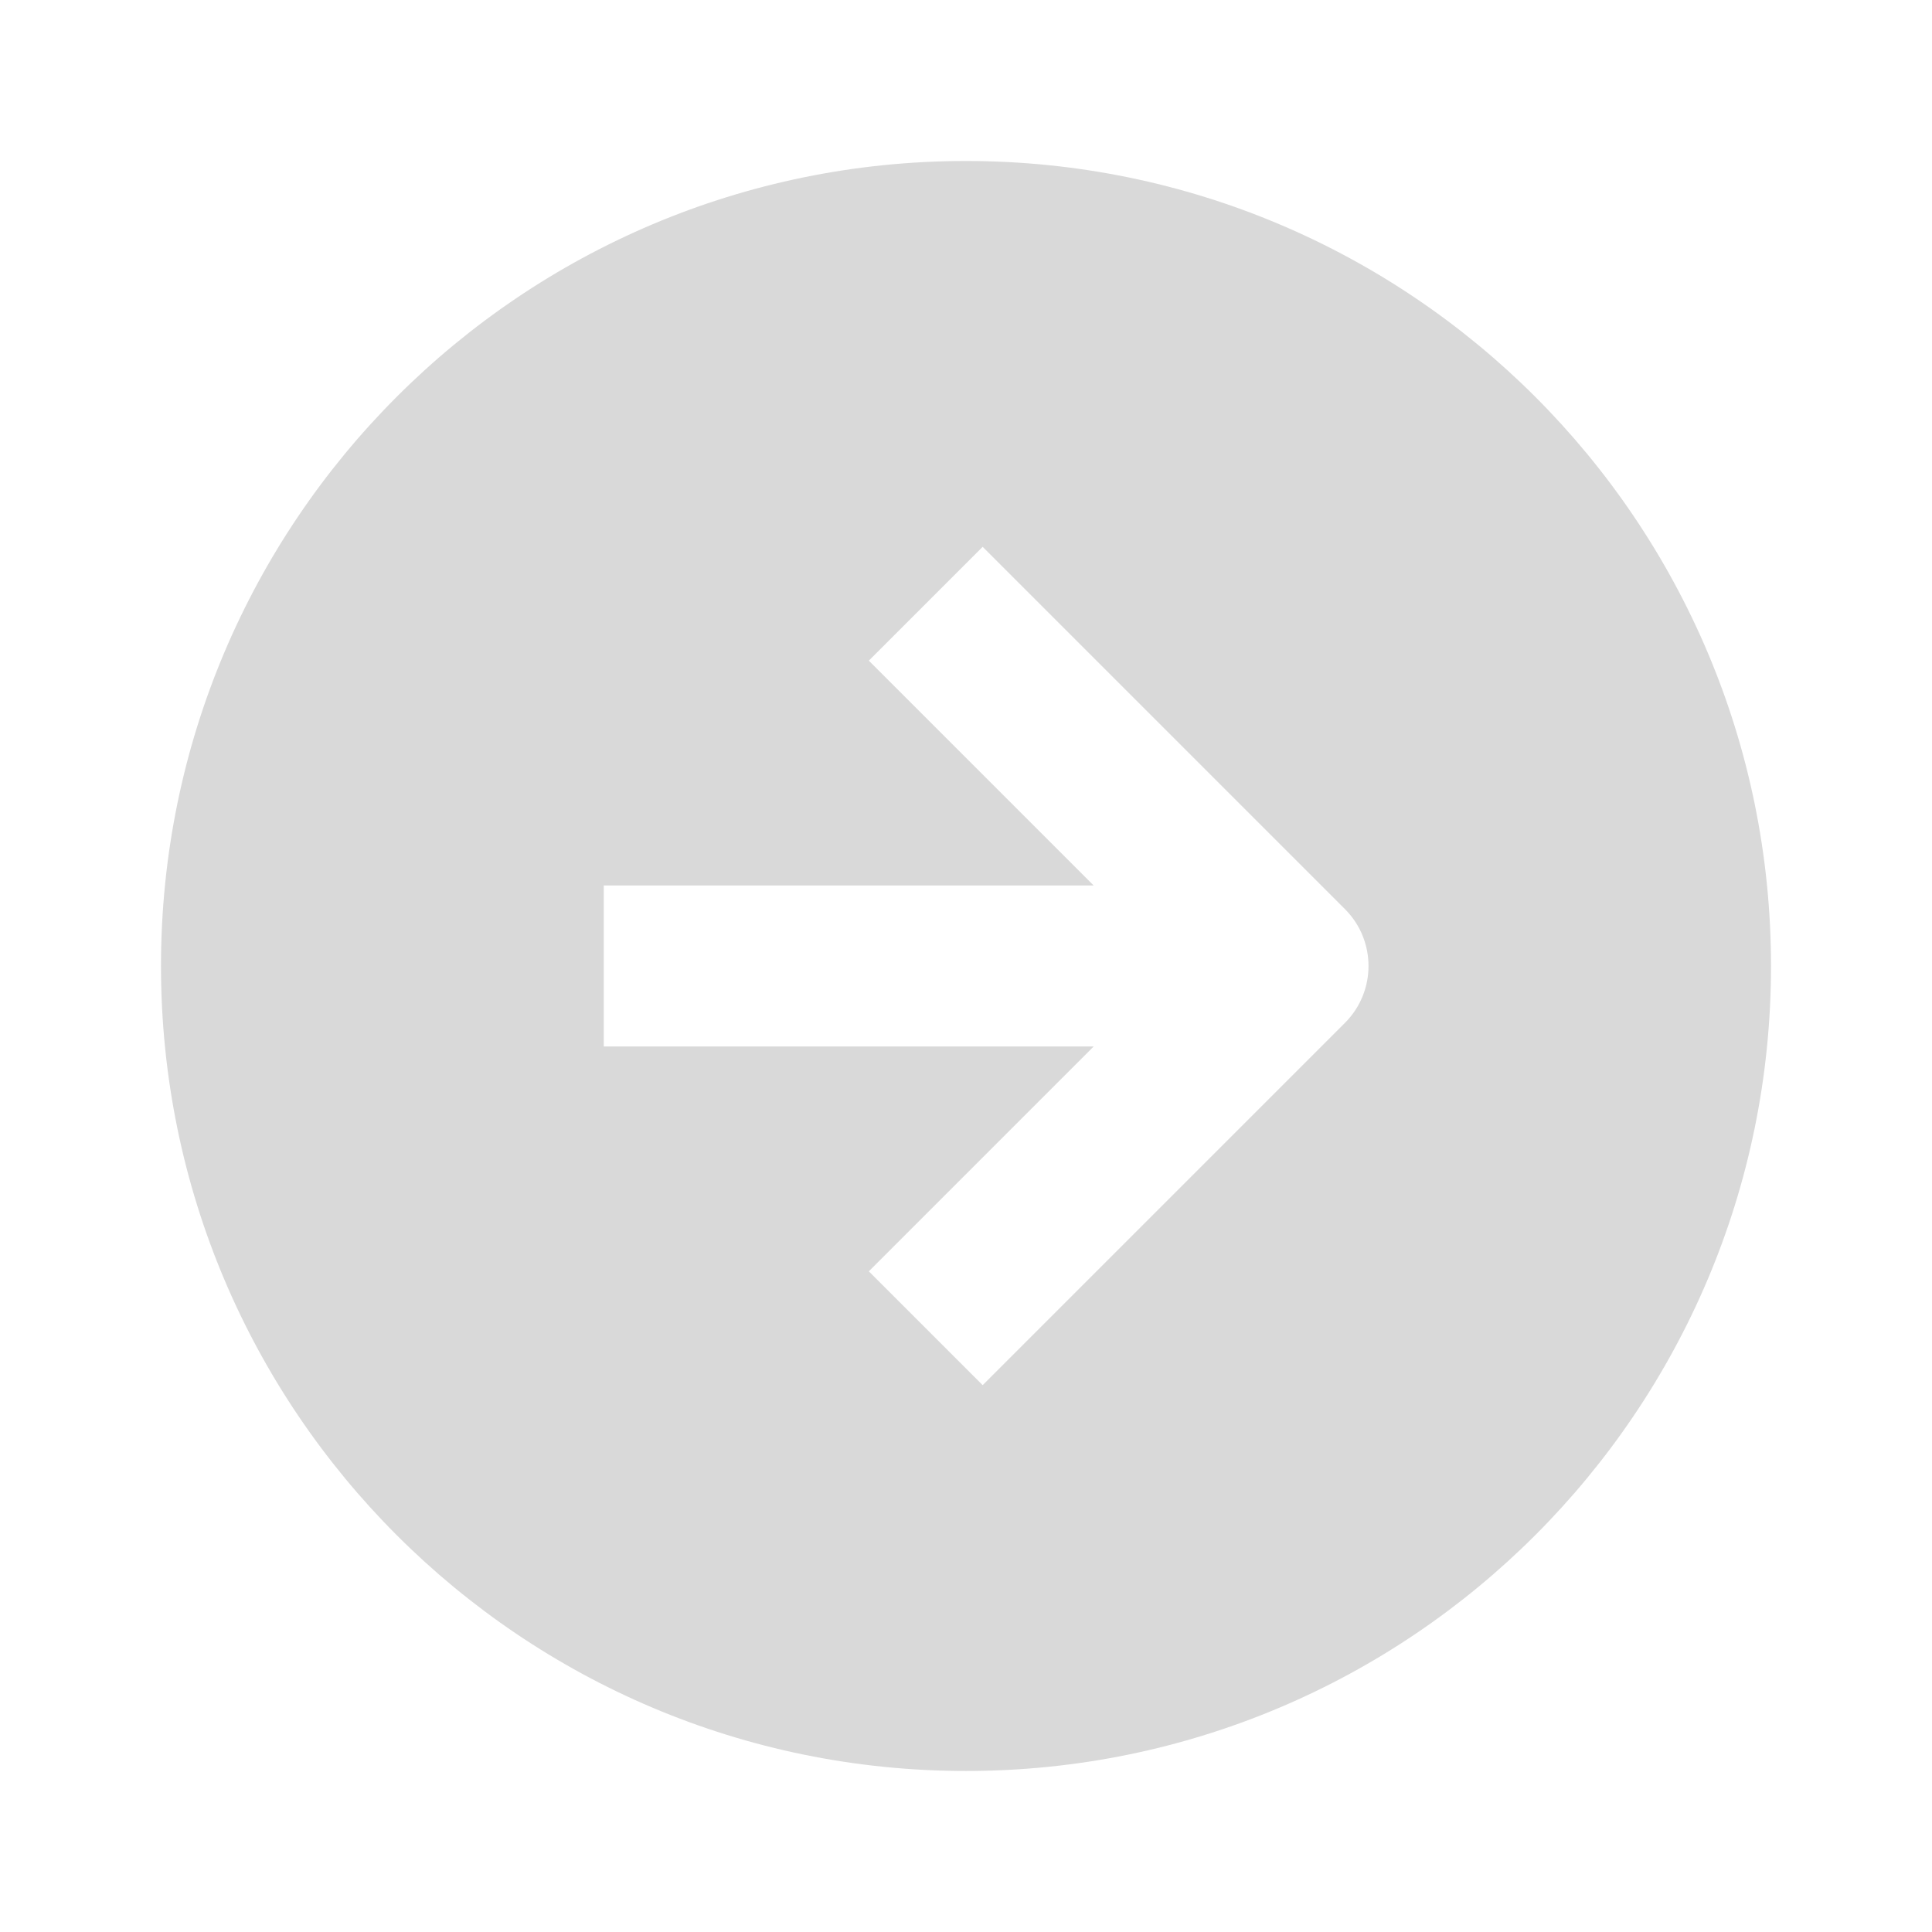 <?xml version="1.0" encoding="UTF-8"?> <svg xmlns="http://www.w3.org/2000/svg" width="64" height="64" viewBox="0 0 64 64" fill="none"><path fill-rule="evenodd" clip-rule="evenodd" d="M32 58.666C46.727 58.666 58.667 46.727 58.667 32C58.667 17.272 46.727 5.333 32 5.333C17.272 5.333 5.333 17.272 5.333 32C5.333 46.727 17.272 58.666 32 58.666ZM32.552 45.885L44.552 33.885C45.594 32.844 45.594 31.155 44.552 30.114L32.552 18.114L28.781 21.885L36.229 29.333H20V34.666H36.229L28.781 42.114L32.552 45.885Z" fill="#D9D9D9"></path></svg> 